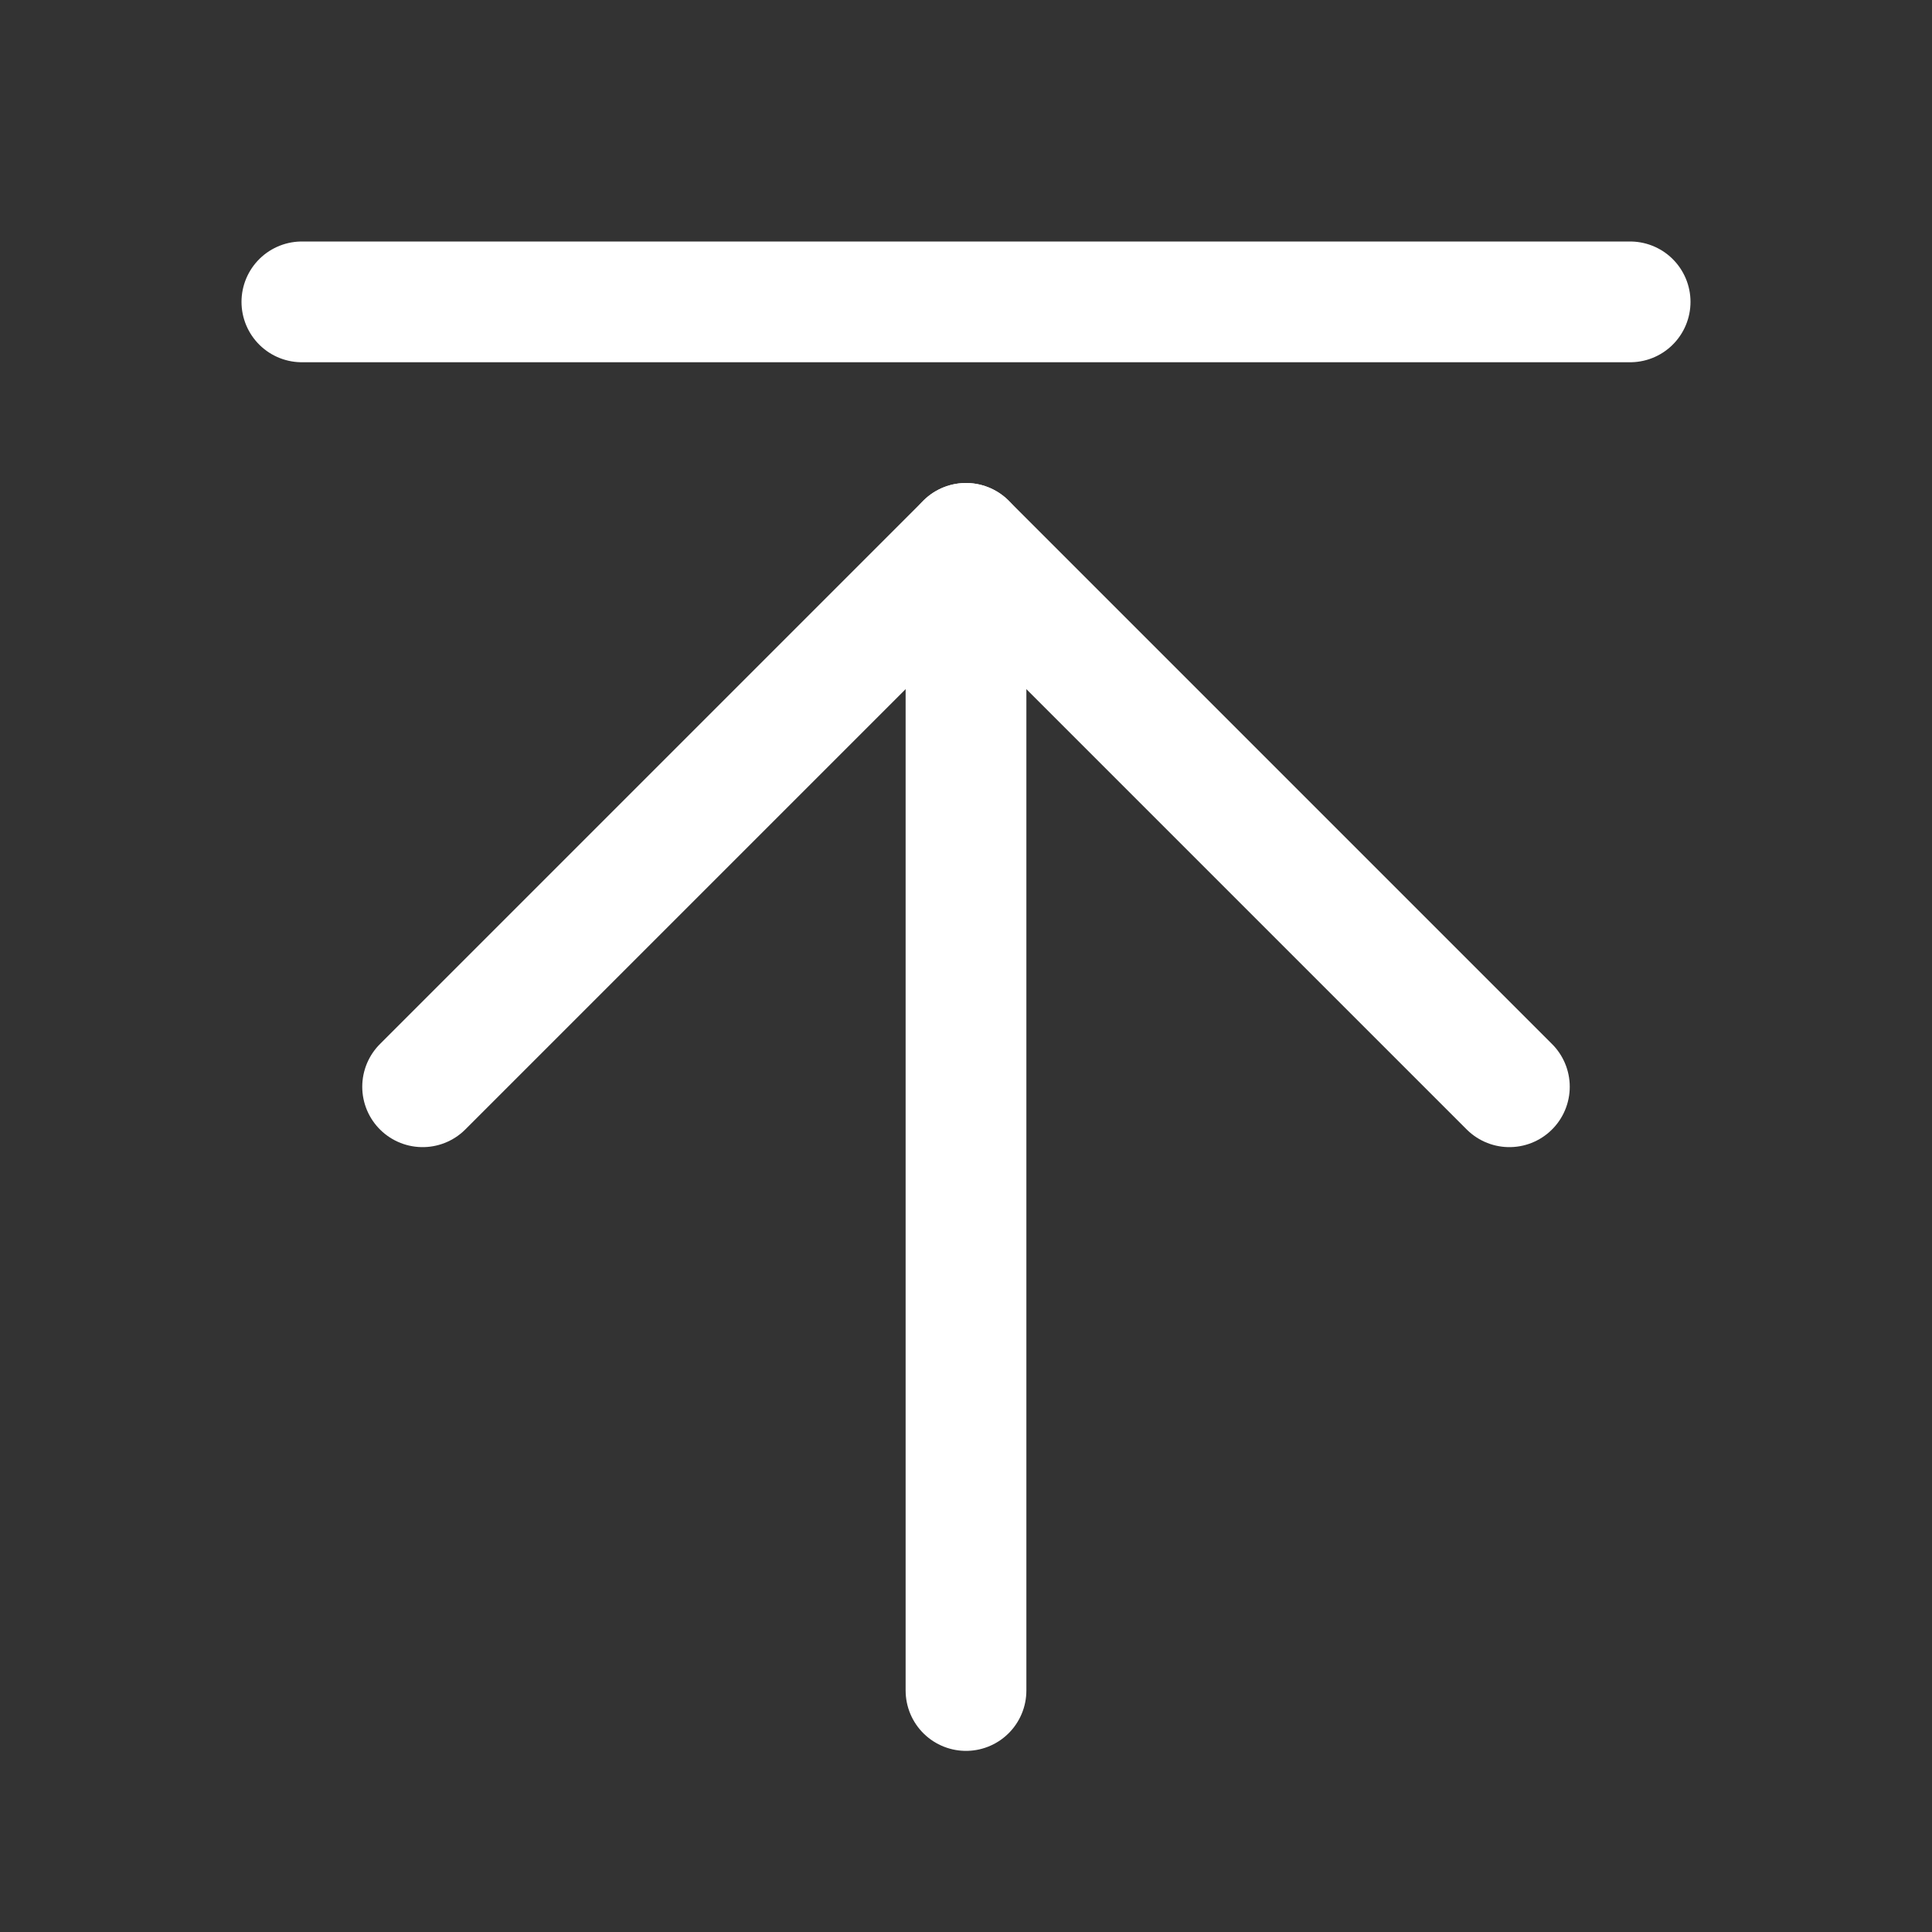 <svg width="32" height="32" viewBox="0 0 32 32" fill="none" xmlns="http://www.w3.org/2000/svg">
<rect x="0" y="0" width="32" height="32" fill="#333333" stroke="none"/>
<path d="M16 28V9" stroke="white" stroke-width="2" stroke-linecap="round" stroke-linejoin="round"/>
<path d="M7 18L16 9L25 18" stroke="white" stroke-width="2" stroke-linecap="round" stroke-linejoin="round"/>
<path d="M5 5H27" stroke="white" stroke-width="2" stroke-linecap="round" stroke-linejoin="round"/>
</svg>

